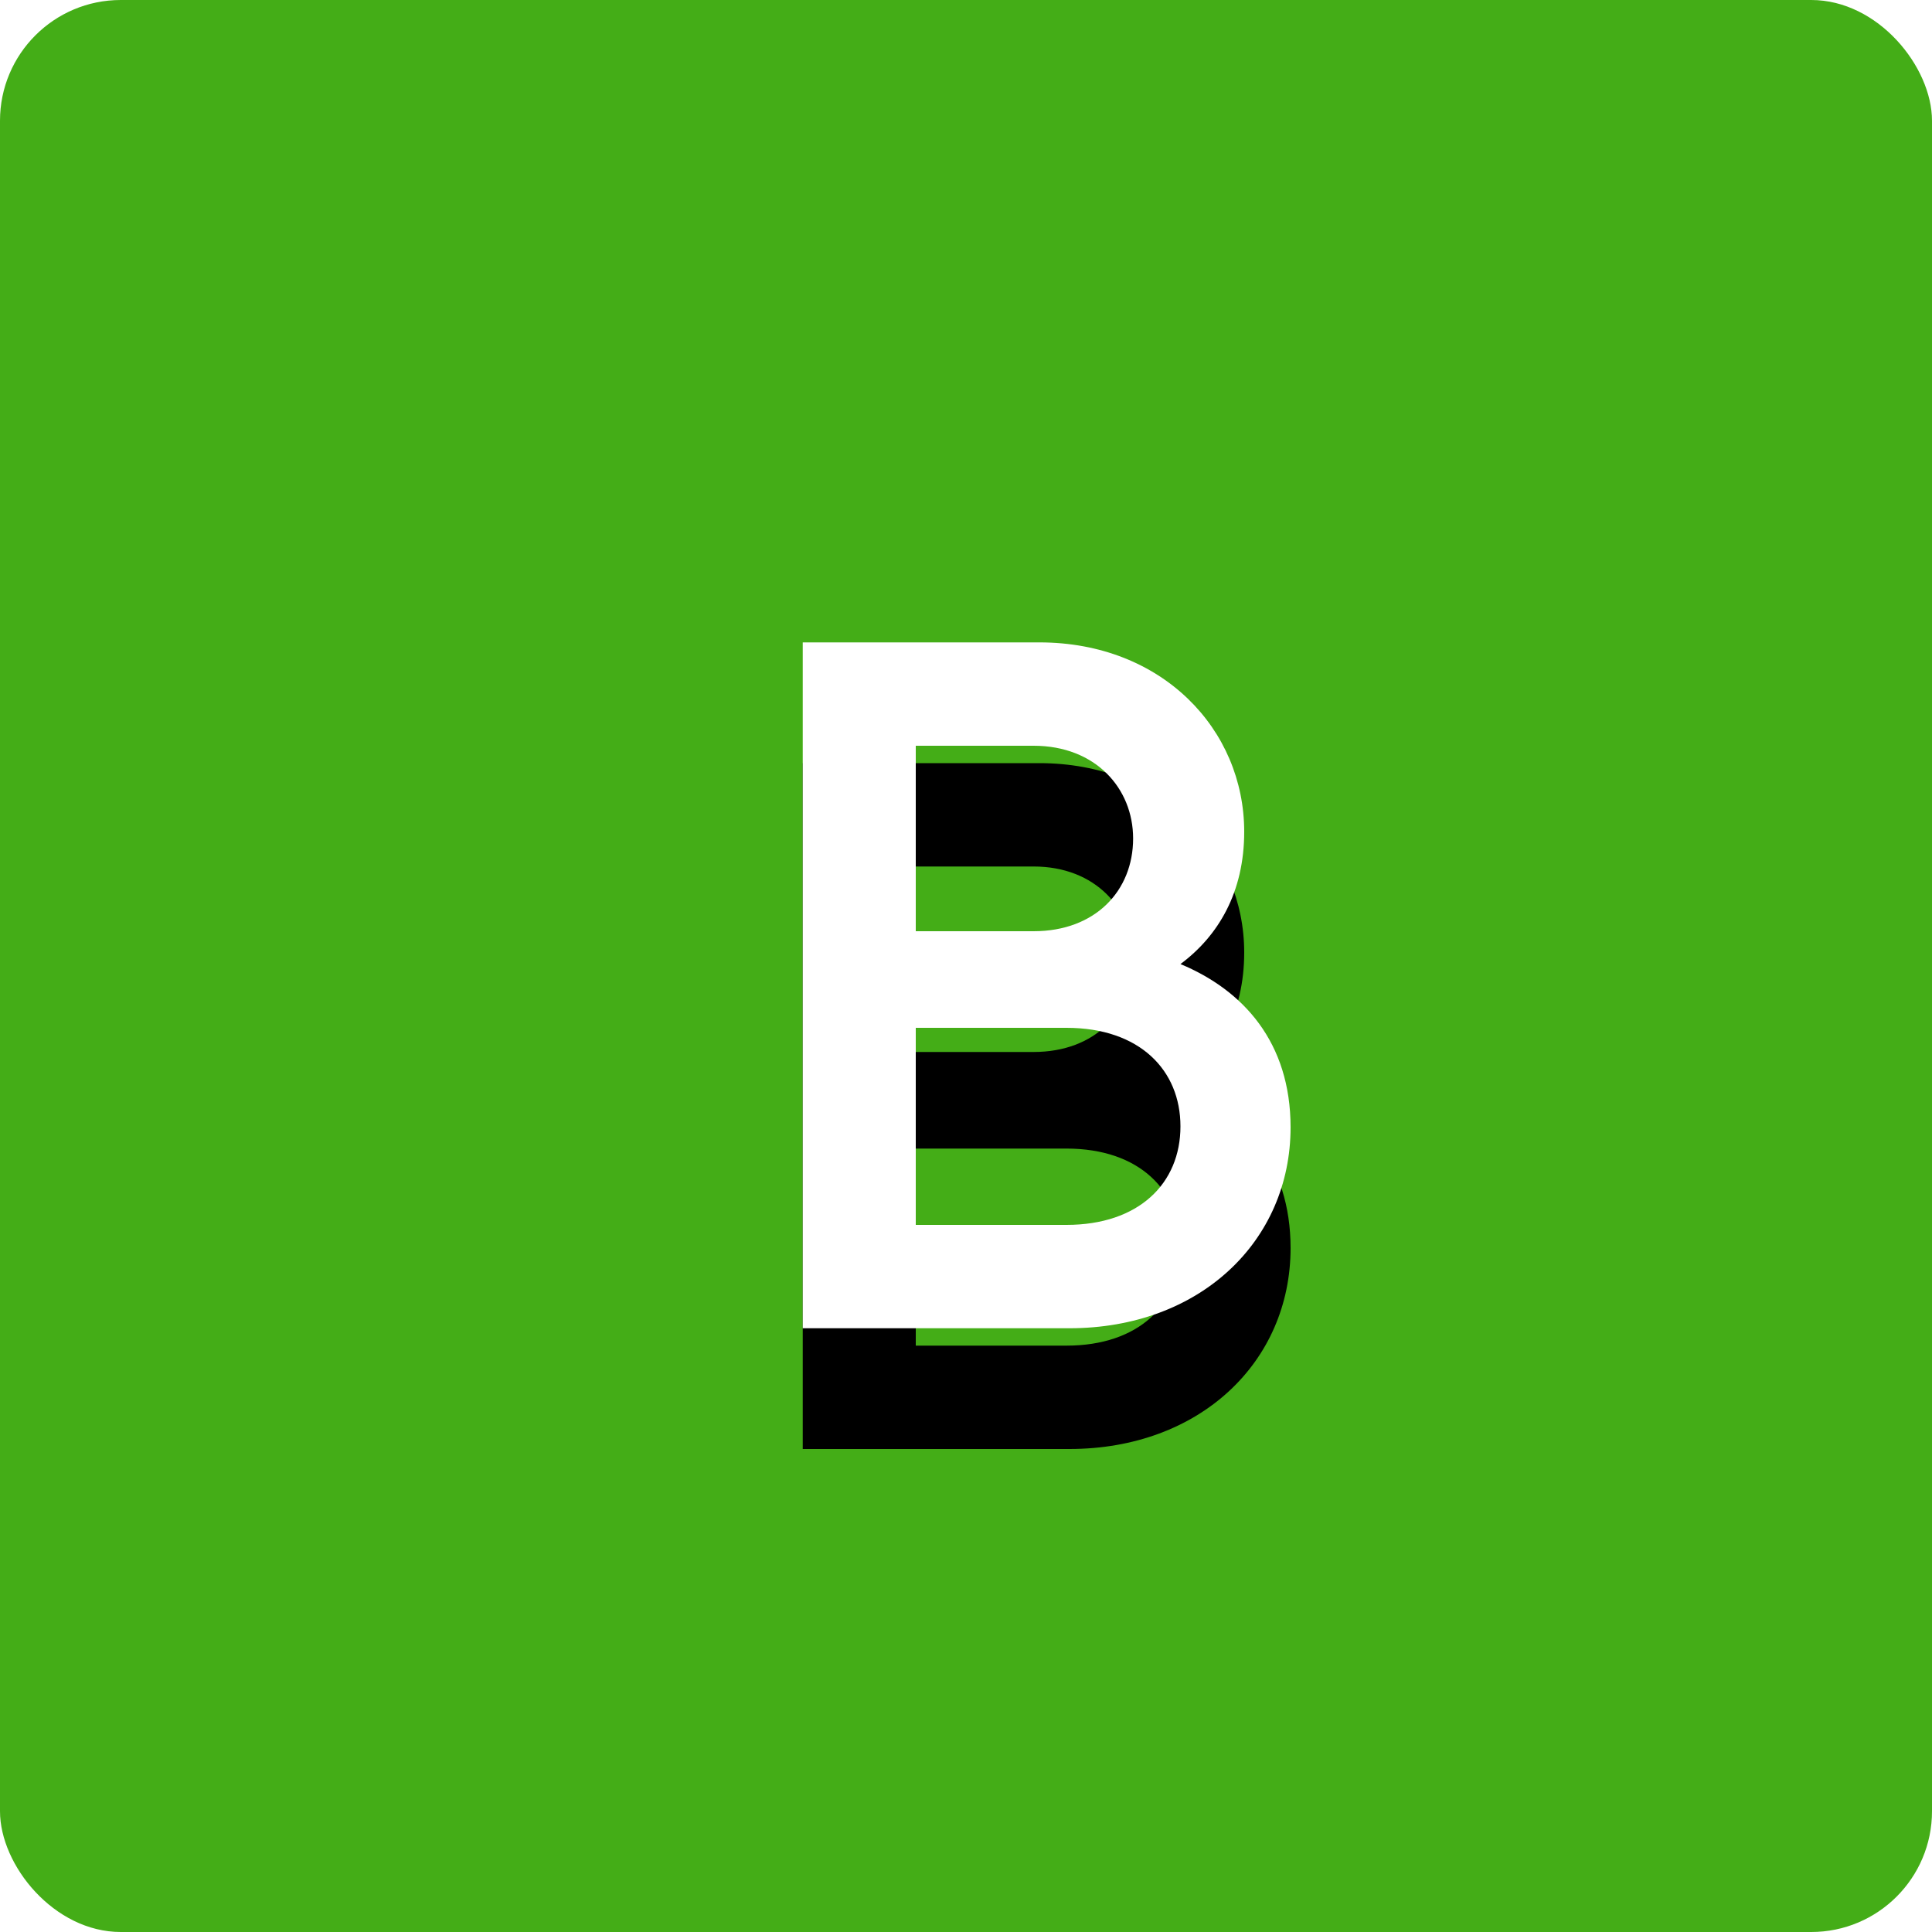 <?xml version="1.0" encoding="UTF-8"?>
<svg width="32px" height="32px" viewBox="0 0 32 32" version="1.1" xmlns="http://www.w3.org/2000/svg" xmlns:xlink="http://www.w3.org/1999/xlink">
    <!-- Generator: sketchtool 51.3 (57544) - http://www.bohemiancoding.com/sketch -->
    <title>0CB37626-2948-4552-81CE-4E857800DA08</title>
    <desc>Created with sketchtool.</desc>
    <defs>
        <path d="M13.296,22 L13.296,10.64 L17.216,10.64 C19.248,10.64 20.608,12.08 20.608,13.776 C20.608,14.784 20.176,15.504 19.552,15.968 C20.592,16.4 21.376,17.264 21.376,18.672 C21.376,20.56 19.872,22 17.712,22 L13.296,22 Z M15.168,15.424 L17.12,15.424 C18.144,15.424 18.768,14.752 18.768,13.888 C18.768,13.056 18.144,12.352 17.12,12.352 L15.168,12.352 L15.168,15.424 Z M15.168,20.288 L17.664,20.288 C18.864,20.288 19.552,19.6 19.552,18.656 C19.552,17.728 18.88,17.024 17.664,17.024 L15.168,17.024 L15.168,20.288 Z" id="path-1"></path>
        <filter x="-12.4%" y="-8.8%" width="124.8%" height="135.2%" filterUnits="objectBoundingBox" id="filter-2">
            <feOffset dx="0" dy="2" in="SourceAlpha" result="shadowOffsetOuter1"></feOffset>
            <feColorMatrix values="0 0 0 0 0   0 0 0 0 0   0 0 0 0 0  0 0 0 0.05 0" type="matrix" in="shadowOffsetOuter1"></feColorMatrix>
        </filter>
    </defs>
    <g id="Symbols" stroke="none" stroke-width="1" fill="none" fill-rule="evenodd">
        <g id="Icons/Energy/icon-energy-B">
            <g id="Group-8">
                <rect id="Rectangle-7" fill="#44AD17" fill-rule="nonzero" x="0" y="0" width="32" height="32" rx="2"></rect>
                <g id="B">
                    <use fill="black" fill-opacity="1" filter="url(#filter-2)" xlink:href="#path-1"></use>
                    <use fill="#FFFFFF" fill-rule="evenodd" xlink:href="#path-1"></use>
                </g>
            </g>
        </g>
    </g>
</svg>